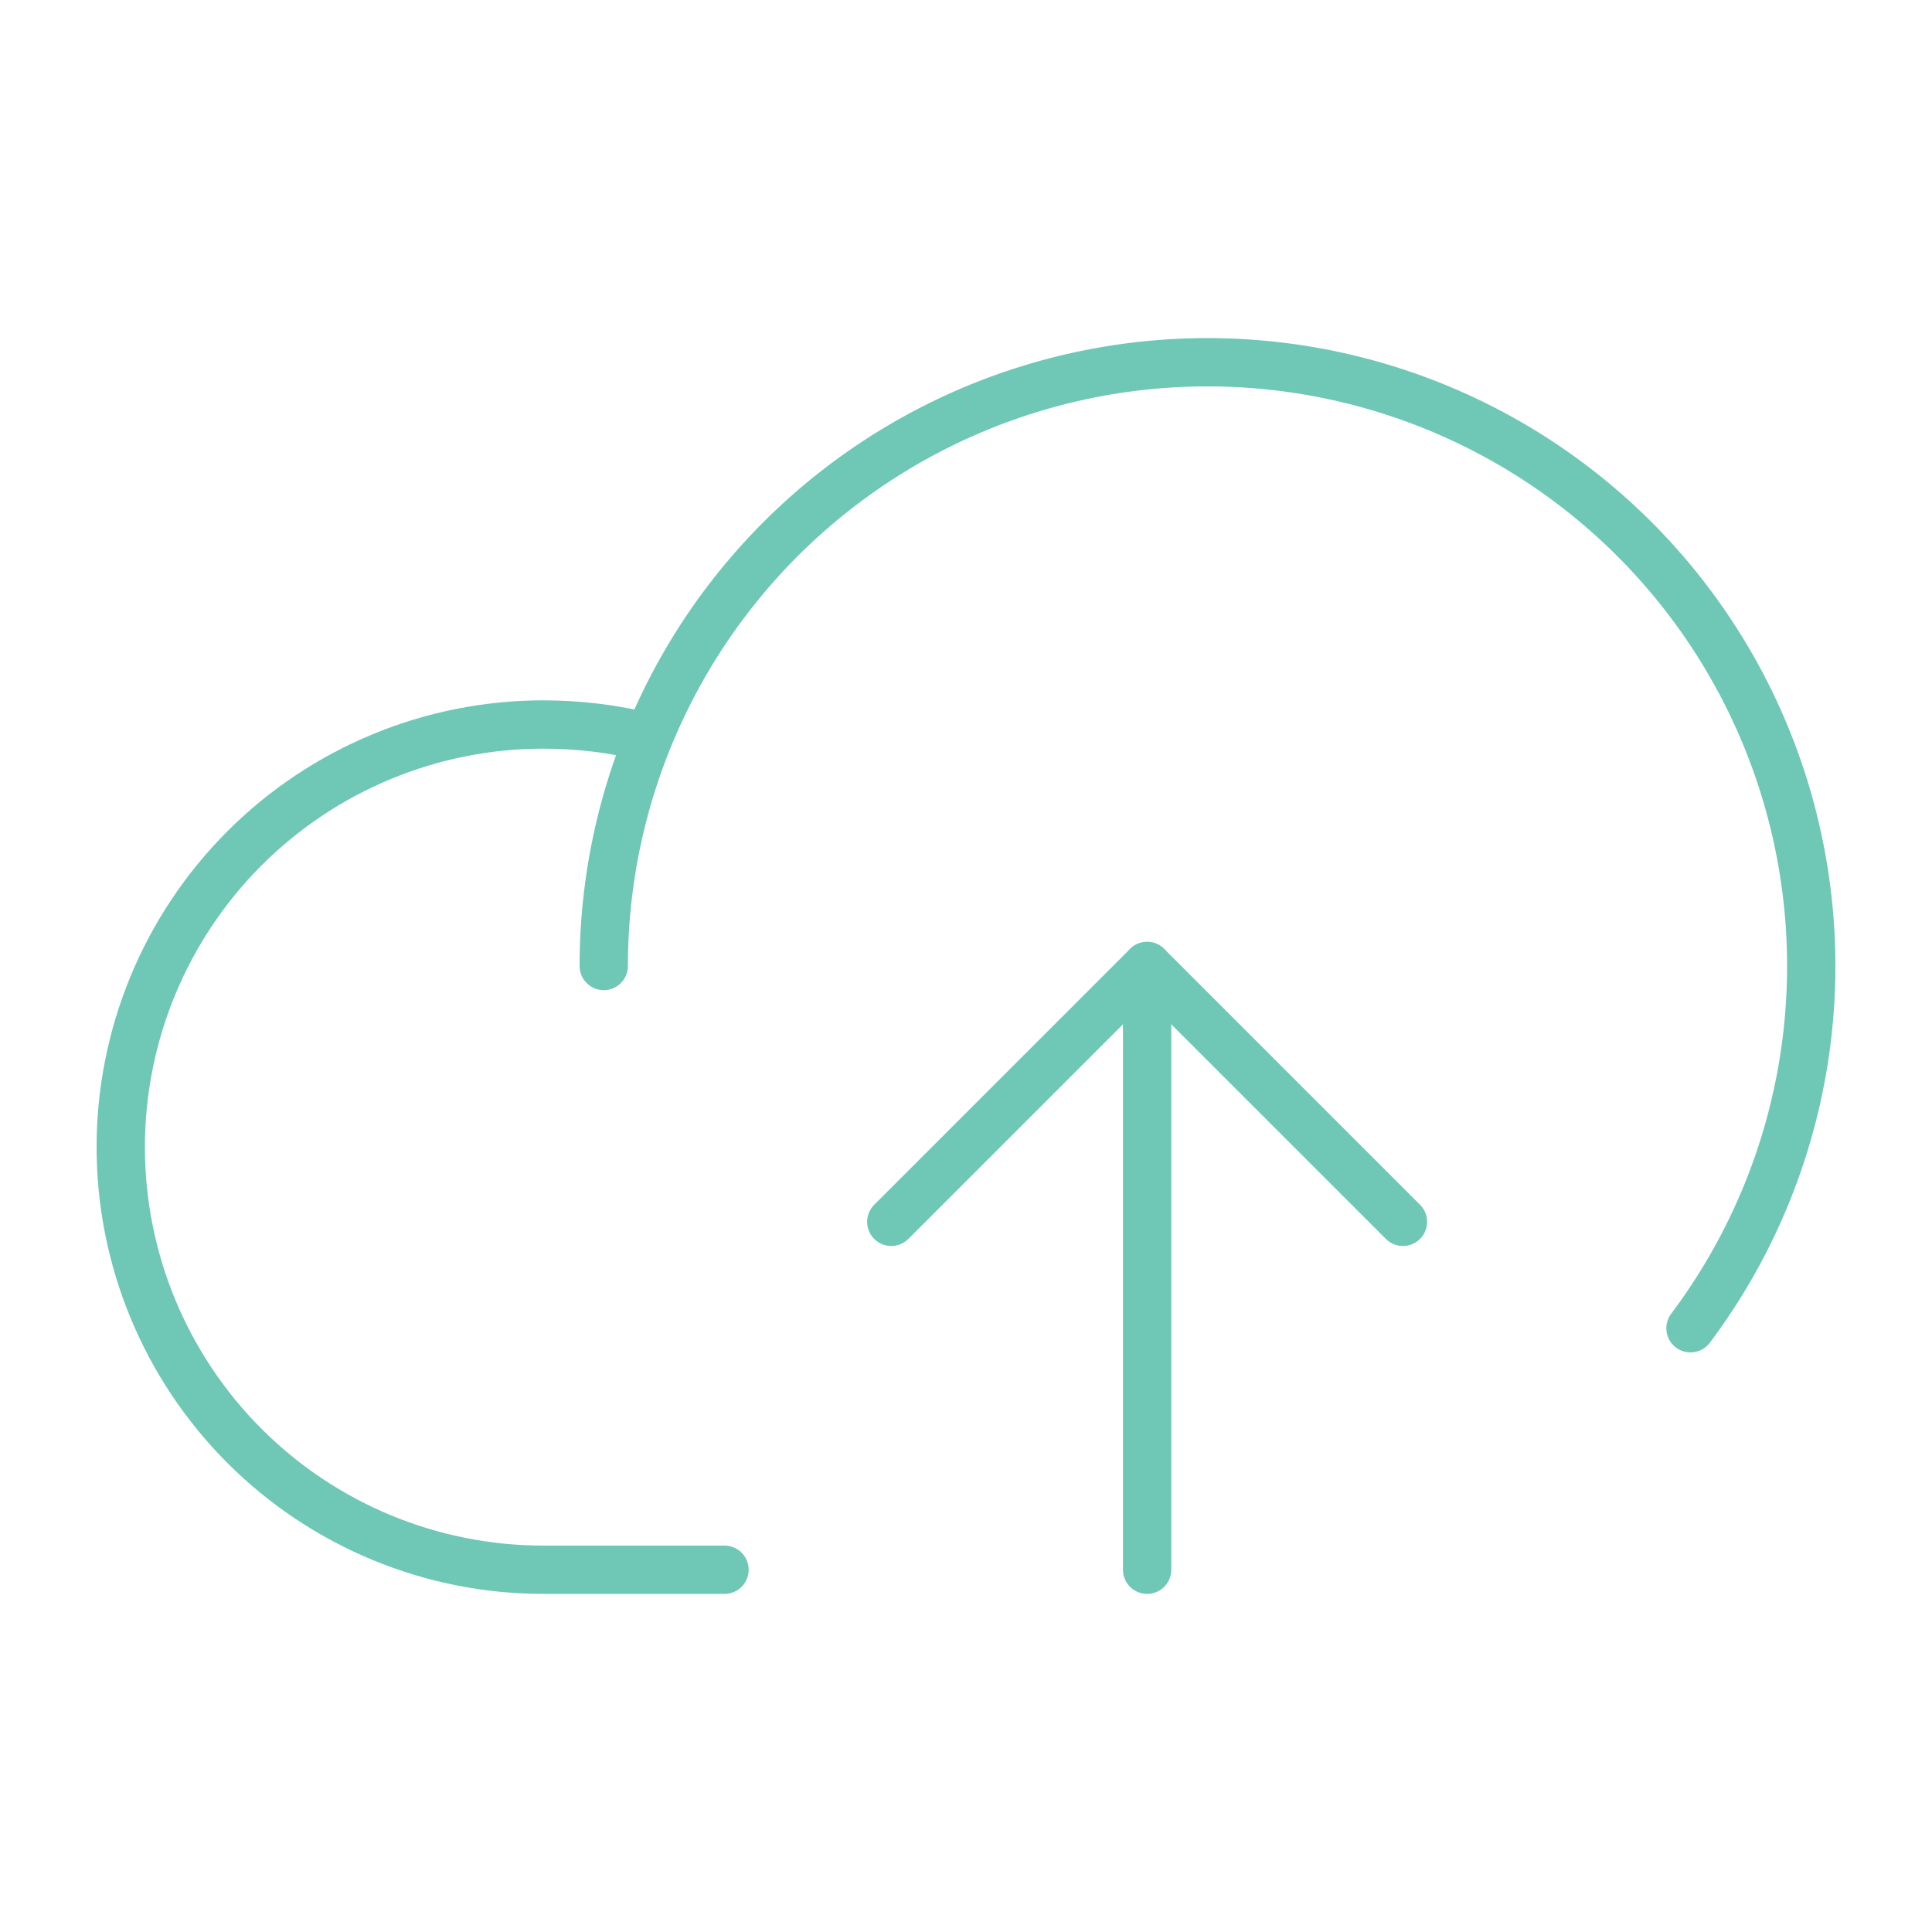 <?xml version="1.0" encoding="UTF-8"?> <svg xmlns="http://www.w3.org/2000/svg" width="60" height="60" viewBox="0 0 60 60" fill="none"><g clip-path="url(#clip0_3991_31129)"><path d="M22.5 48.75H16.875C13.394 48.75 10.056 47.367 7.594 44.906C5.133 42.444 3.75 39.106 3.75 35.625C3.75 32.144 5.133 28.806 7.594 26.344C10.056 23.883 13.394 22.5 16.875 22.5C17.973 22.5 19.067 22.633 20.133 22.898" stroke="#6FC7B6" stroke-width="1.5" stroke-linecap="round" stroke-linejoin="round"></path><path d="M18.75 30C18.75 27.029 19.456 24.101 20.81 21.456C22.164 18.811 24.127 16.526 26.537 14.789C28.947 13.052 31.735 11.912 34.672 11.464C37.609 11.016 40.611 11.273 43.429 12.212C46.248 13.152 48.803 14.748 50.883 16.868C52.964 18.989 54.511 21.573 55.397 24.409C56.283 27.245 56.482 30.251 55.979 33.179C55.475 36.107 54.283 38.873 52.5 41.25" stroke="#6FC7B6" stroke-width="1.5" stroke-linecap="round" stroke-linejoin="round"></path><path d="M27.68 37.945L35.625 30L43.57 37.945" stroke="#6FC7B6" stroke-width="1.5" stroke-linecap="round" stroke-linejoin="round"></path><path d="M35.625 48.75V30" stroke="#6FC7B6" stroke-width="1.5" stroke-linecap="round" stroke-linejoin="round"></path></g><defs><clipPath id="clip0_3991_31129"><rect width="60" height="60" fill="white"></rect></clipPath></defs></svg> 